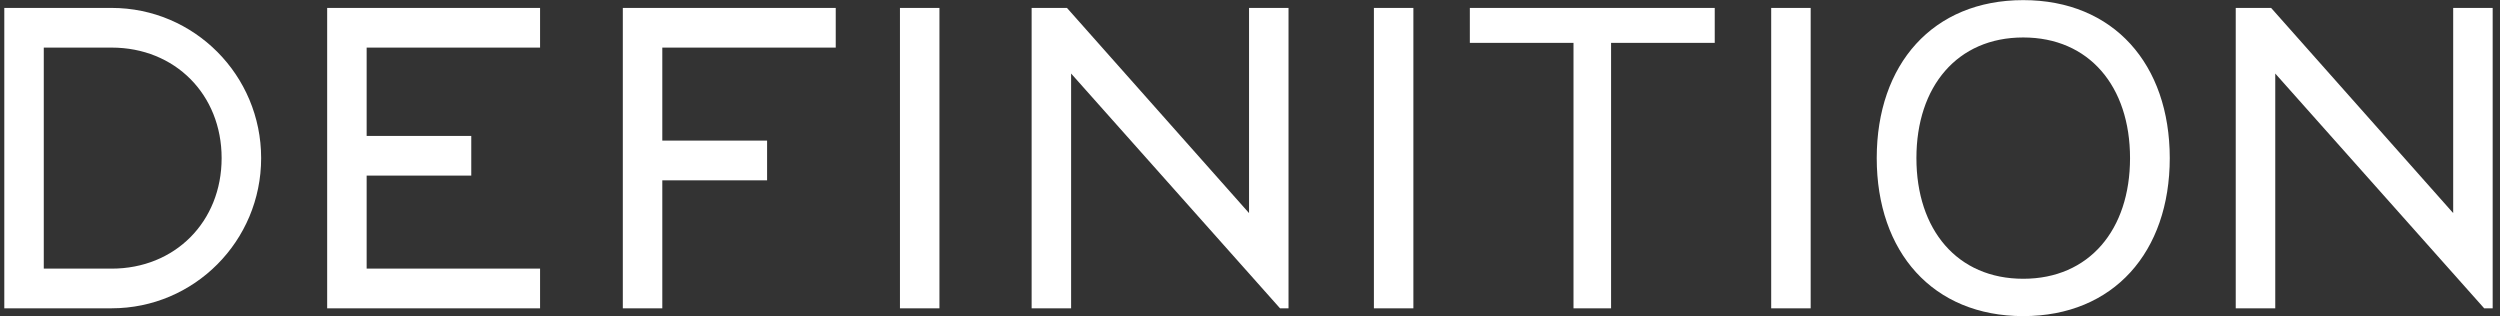 <svg width="419" height="53" viewBox="0 0 419 53" fill="none" xmlns="http://www.w3.org/2000/svg">
<rect x="0" y="0" width="419" height="53" fill="#333333" stroke="none"/>
<g clip-path="url(#clip0_1668_1059)">
<path fill-rule="evenodd" clip-rule="evenodd" d="M43.768 26.5C43.768 40.401 32.55 51.672 18.708 51.672H0.72V1.328H18.708C32.55 1.328 43.768 12.599 43.768 26.5ZM18.708 45.023C29.325 45.023 37.145 37.167 37.145 26.5C37.145 15.833 29.325 7.977 18.708 7.977H7.337V45.023H18.708ZM246.345 1.328H287.39V7.185H270.016V51.672H263.719V7.185H246.345V1.328ZM296.852 1.328H303.469V51.672H296.852V1.328ZM230.266 1.328H236.883V51.672H230.266V1.328ZM150.832 1.328H157.45V51.672H150.832V1.328ZM104.385 1.328H140.069V7.977H111.002V23.568H128.564V30.223H111.002V51.672H104.385V1.328ZM54.833 1.328H90.516V7.977H61.45V22.783H78.985V29.432H61.45V45.023H90.516V51.672H54.833V1.328ZM179.518 51.672H172.901V1.328H178.824L209.339 35.711V1.328H215.956V51.672H214.534L179.518 12.324V51.672ZM381.333 51.672H374.71V1.328H380.639L411.154 35.711V1.328H417.772V51.672H416.349L381.333 12.324V51.672Z" fill="white"/>
<path fill-rule="evenodd" clip-rule="evenodd" d="M363.652 26.5C363.645 42.226 354.257 52.98 339.093 52.98C323.928 52.98 314.54 42.226 314.54 26.5C314.54 10.774 323.928 0.02 339.093 0.02C354.257 0.02 363.645 10.774 363.652 26.5ZM356.994 26.5C356.994 14.491 350.15 6.28 339.093 6.28C328.035 6.28 321.191 14.491 321.191 26.5C321.191 38.509 328.035 46.721 339.093 46.721C350.15 46.721 356.994 38.509 356.994 26.5Z" fill="white"/>
</g>
<defs>
<clipPath id="clip0_1668_1059">
<rect width="418" height="53" fill="white" transform="translate(0.246)"/>
</clipPath>
</defs>
</svg>
